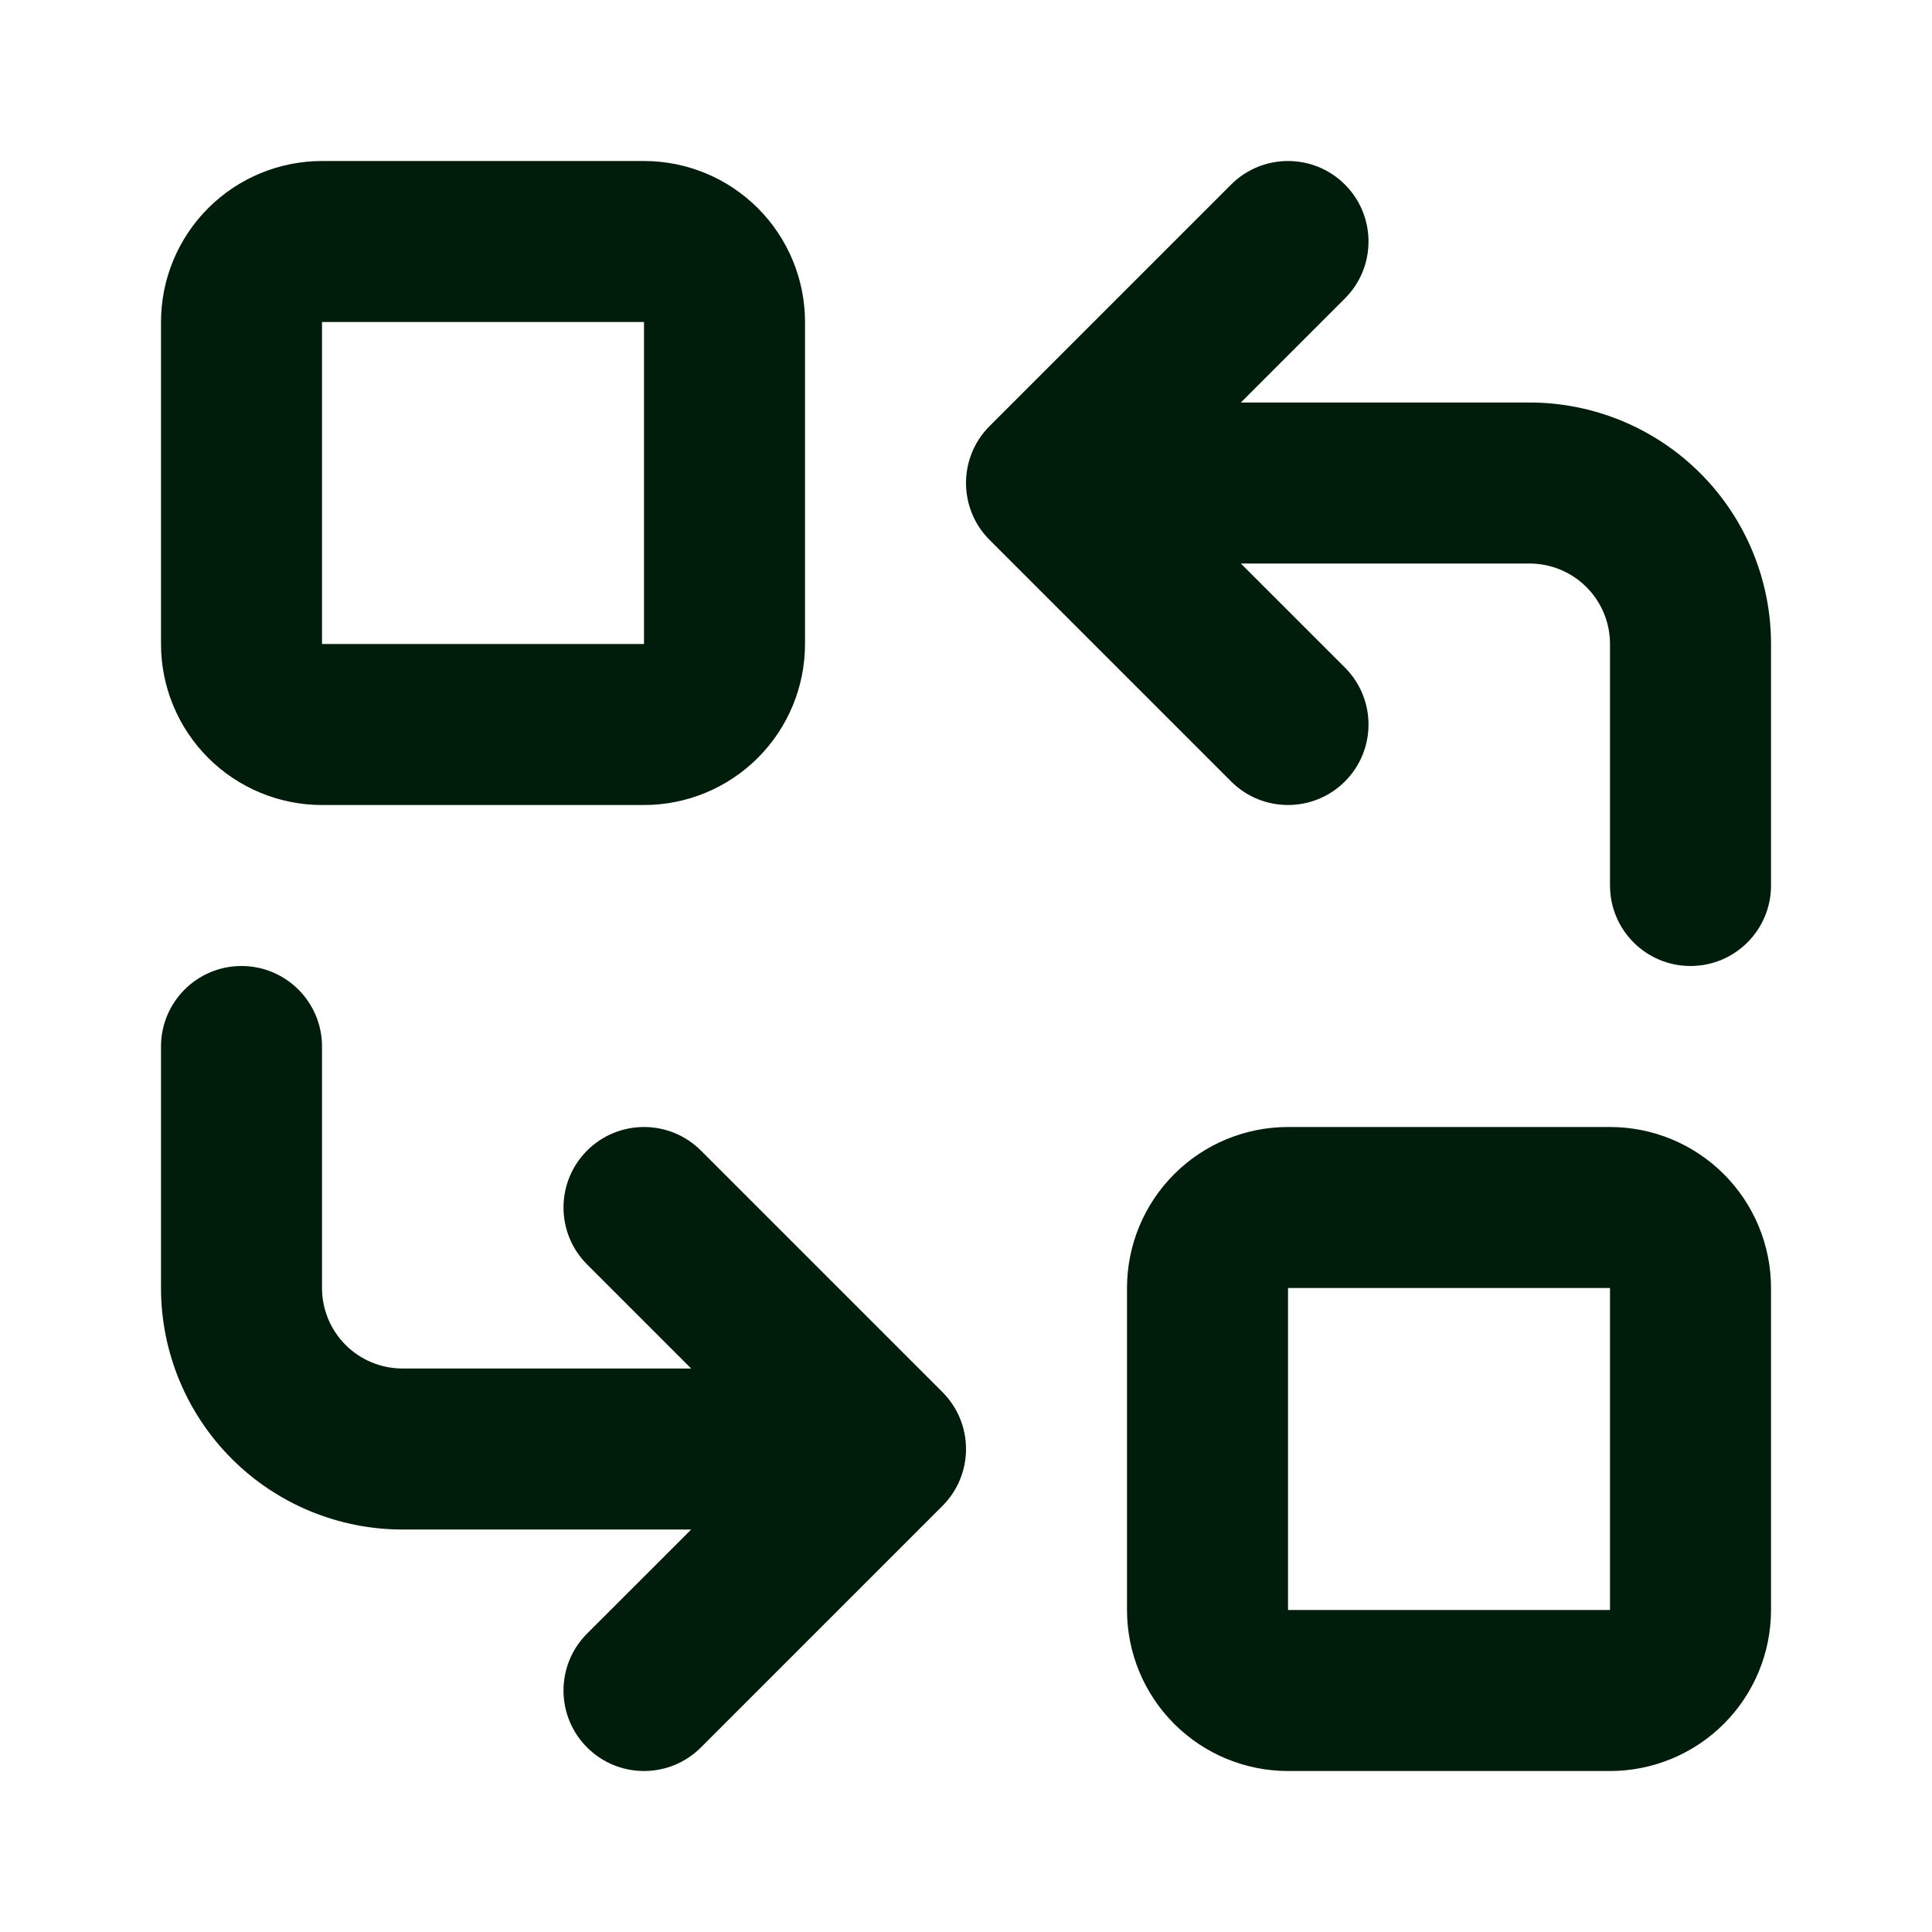 <svg xmlns="http://www.w3.org/2000/svg" width="80" height="80" viewBox="0 0 80 80" fill="none"><path fill-rule="evenodd" clip-rule="evenodd" d="M8.62 8.62C9.87 7.369 11.566 6.667 13.334 6.667H26.667C28.435 6.667 30.131 7.369 31.381 8.62C32.631 9.87 33.334 11.566 33.334 13.334V26.667C33.334 28.435 32.631 30.131 31.381 31.381C30.131 32.631 28.435 33.334 26.667 33.334H13.334C11.566 33.334 9.87 32.631 8.62 31.381C7.369 30.131 6.667 28.435 6.667 26.667V13.334C6.667 11.566 7.369 9.87 8.62 8.62ZM26.667 13.334H13.334V26.667H26.667V13.334ZM50.977 7.643C52.278 6.342 54.389 6.342 55.691 7.643C56.992 8.945 56.992 11.056 55.691 12.357L51.381 16.667H63.334C65.986 16.667 68.529 17.721 70.405 19.596C72.28 21.471 73.334 24.015 73.334 26.667V36.667C73.334 38.508 71.841 40 70 40C68.159 40 66.667 38.508 66.667 36.667V26.667C66.667 25.783 66.316 24.935 65.691 24.31C65.066 23.685 64.218 23.334 63.334 23.334H51.381L55.691 27.643C56.992 28.945 56.992 31.056 55.691 32.357C54.389 33.659 52.278 33.659 50.977 32.357L40.977 22.357C39.675 21.056 39.675 18.945 40.977 17.643L50.977 7.643ZM10 40C11.841 40 13.334 41.493 13.334 43.334V53.334C13.334 54.218 13.685 55.066 14.31 55.691C14.935 56.316 15.783 56.667 16.667 56.667H28.62L24.31 52.357C23.008 51.056 23.008 48.945 24.31 47.643C25.612 46.342 27.722 46.342 29.024 47.643L39.024 57.643C40.326 58.945 40.326 61.056 39.024 62.357L29.024 72.357C27.722 73.659 25.612 73.659 24.31 72.357C23.008 71.056 23.008 68.945 24.31 67.643L28.62 63.334H16.667C14.015 63.334 11.471 62.28 9.596 60.405C7.721 58.529 6.667 55.986 6.667 53.334V43.334C6.667 41.493 8.159 40 10 40ZM48.62 48.62C49.87 47.369 51.566 46.667 53.334 46.667H66.667C68.435 46.667 70.131 47.369 71.381 48.62C72.631 49.87 73.334 51.566 73.334 53.334V66.667C73.334 68.435 72.631 70.131 71.381 71.381C70.131 72.631 68.435 73.334 66.667 73.334H53.334C51.566 73.334 49.87 72.631 48.62 71.381C47.369 70.131 46.667 68.435 46.667 66.667V53.334C46.667 51.566 47.369 49.87 48.62 48.62ZM66.667 53.334H53.334V66.667H66.667V53.334Z" fill="#001C0B"></path></svg>